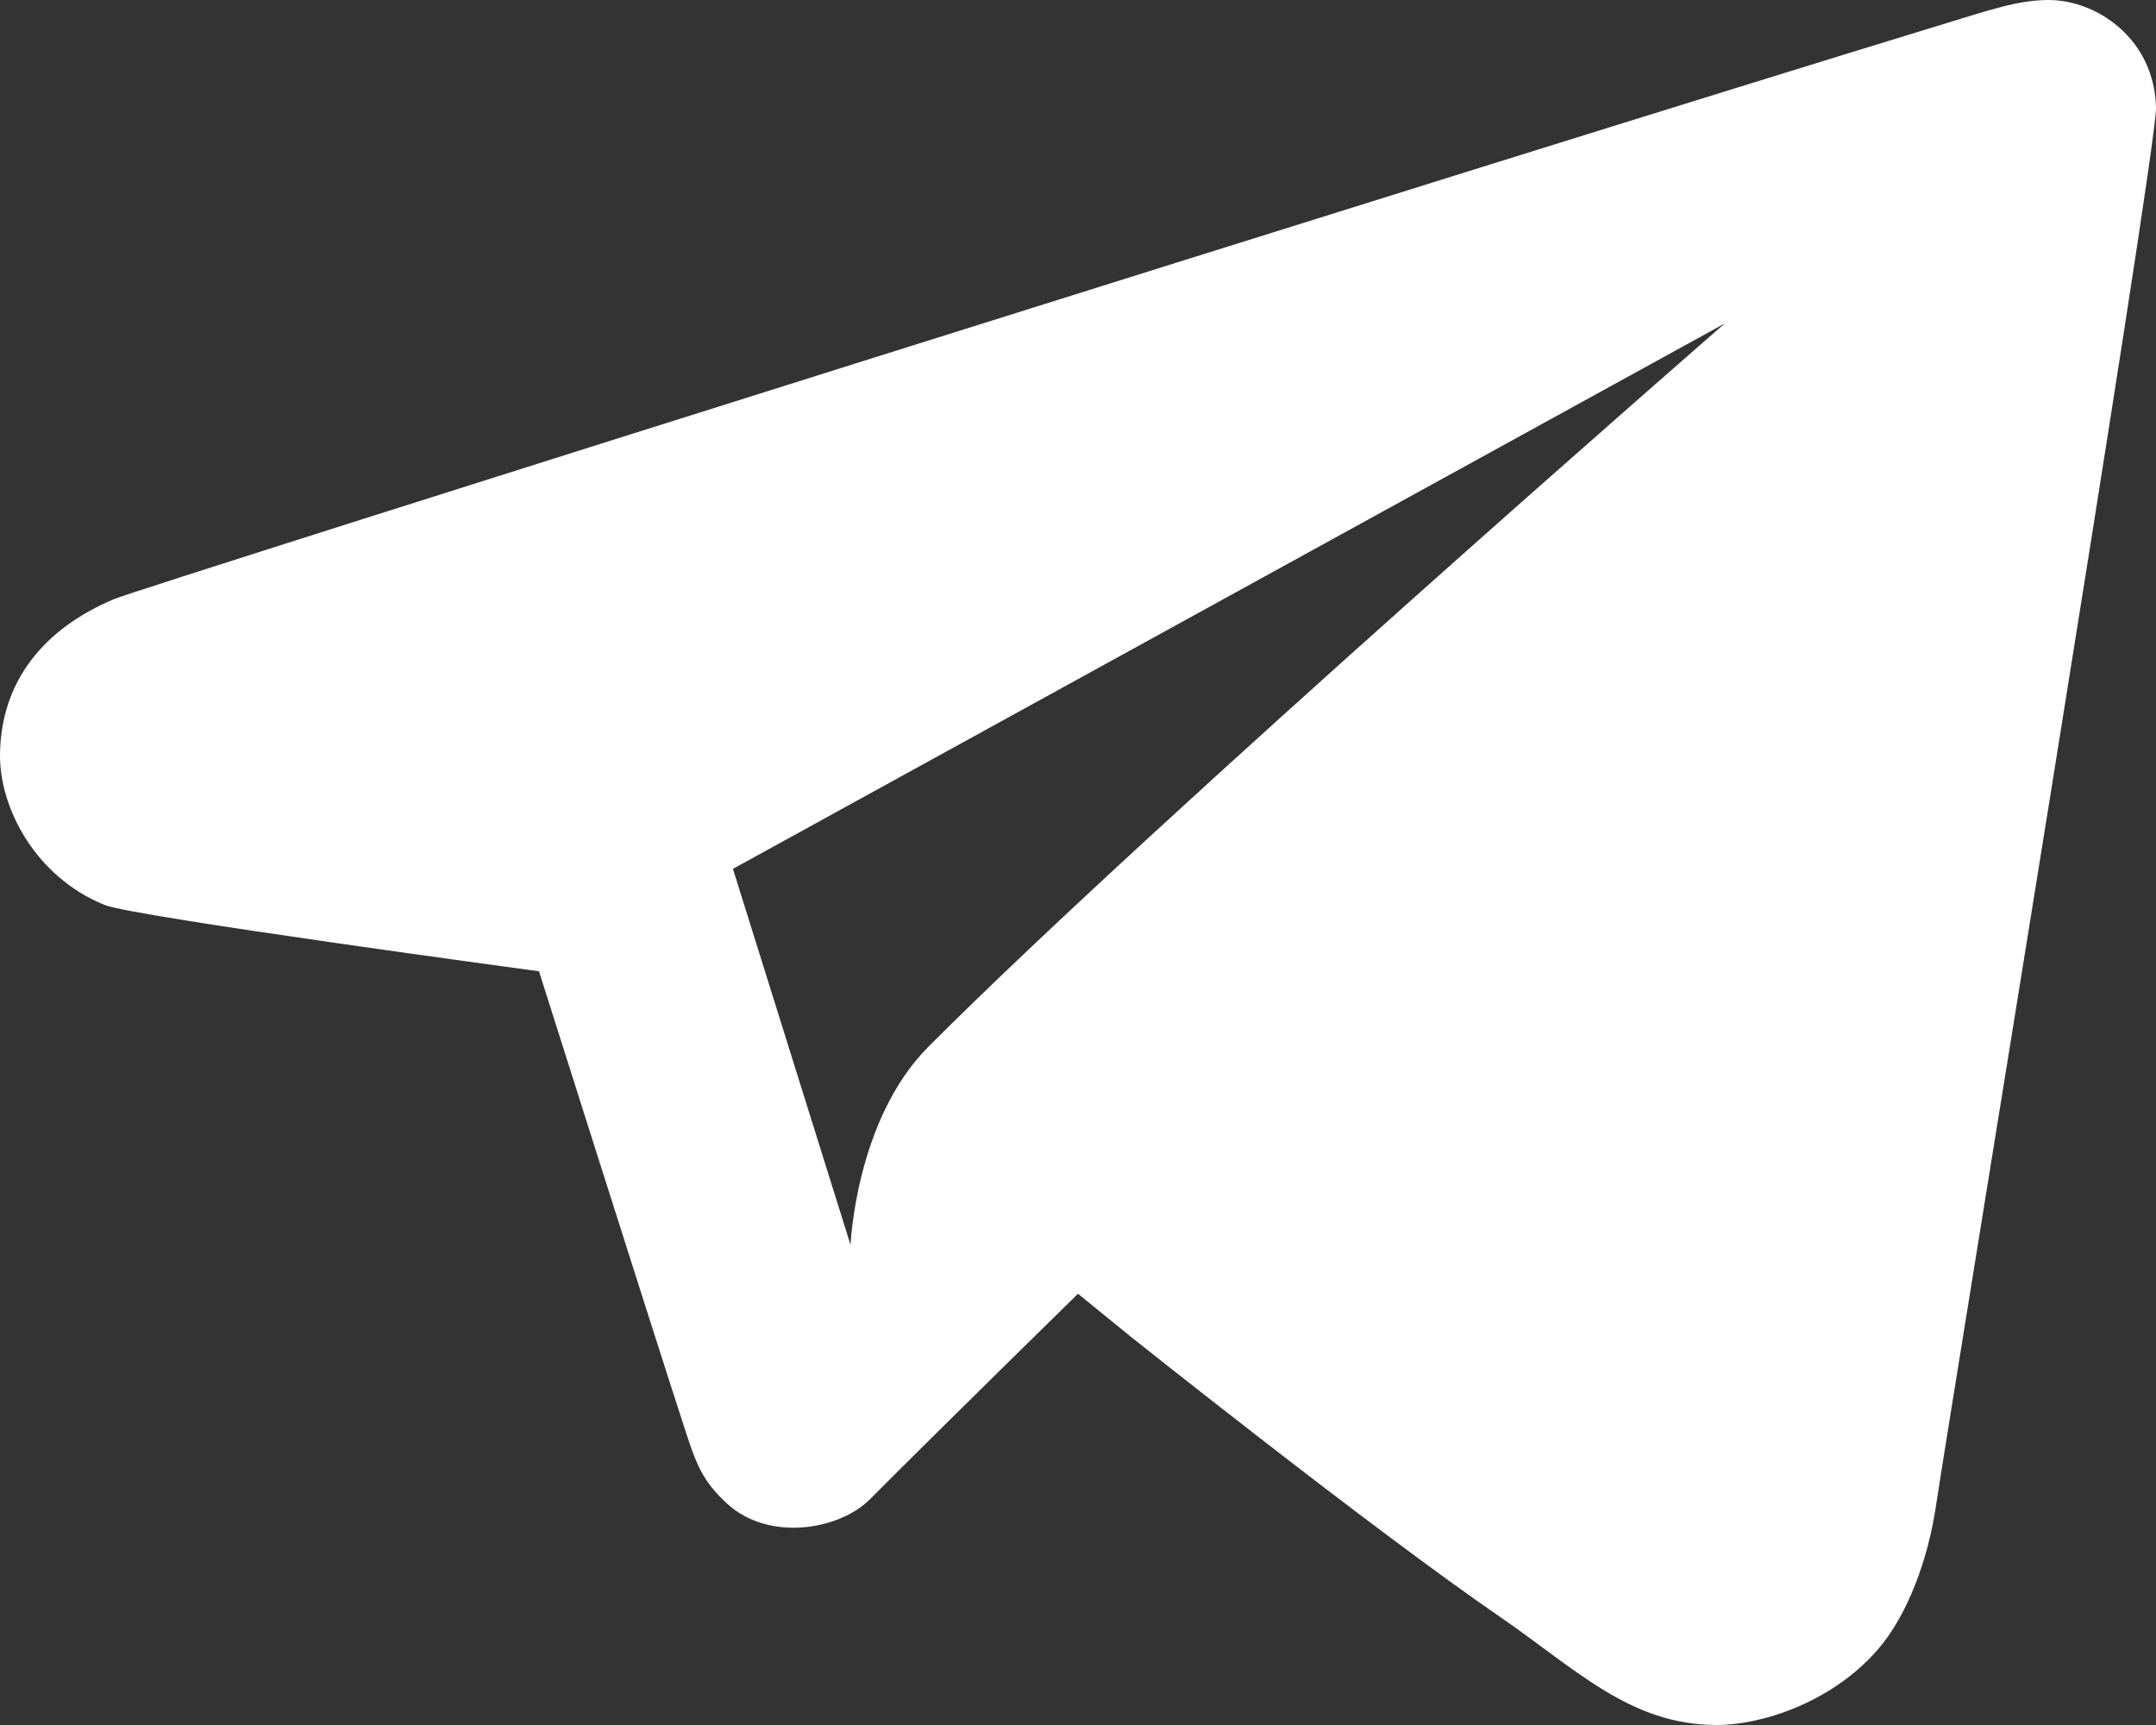 <?xml version="1.0" encoding="UTF-8"?> <svg xmlns="http://www.w3.org/2000/svg" width="20" height="16" viewBox="0 0 20 16" fill="none"><rect x="0" y="0" width="20" height="16" fill="#333333" stroke="none"/><path d="M1.06 5.556C0.41 5.829 0.006 6.315 4.02382e-05 7.003C-0.004 7.484 0.32 8.13 0.971 8.394C1.239 8.503 5 9.009 5 9.009C5 9.009 5.996 12.156 6.355 13.262C6.459 13.582 6.518 13.739 6.746 13.948C7.133 14.302 7.786 14.191 8.069 13.907C8.817 13.157 10 12 10 12L10.498 12.405C10.498 12.405 12.708 14.168 13.916 14.998C14.627 15.487 15.121 15.997 15.921 16C16.329 16.002 16.983 15.799 17.416 15.304C17.701 14.977 17.885 14.454 17.956 13.985C18.117 12.92 20.008 1.404 20 1.001C19.987 0.358 19.446 -0.004 18.997 3.28002e-05C18.714 0.003 18.482 0.085 17.964 0.243C13.958 1.466 1.326 5.445 1.06 5.556ZM16 3C16 3 10.722 7.594 8.613 9.708C7.937 10.385 7.89 11.547 7.89 11.547L6.799 8.059L16 3Z" fill="white"></path></svg> 